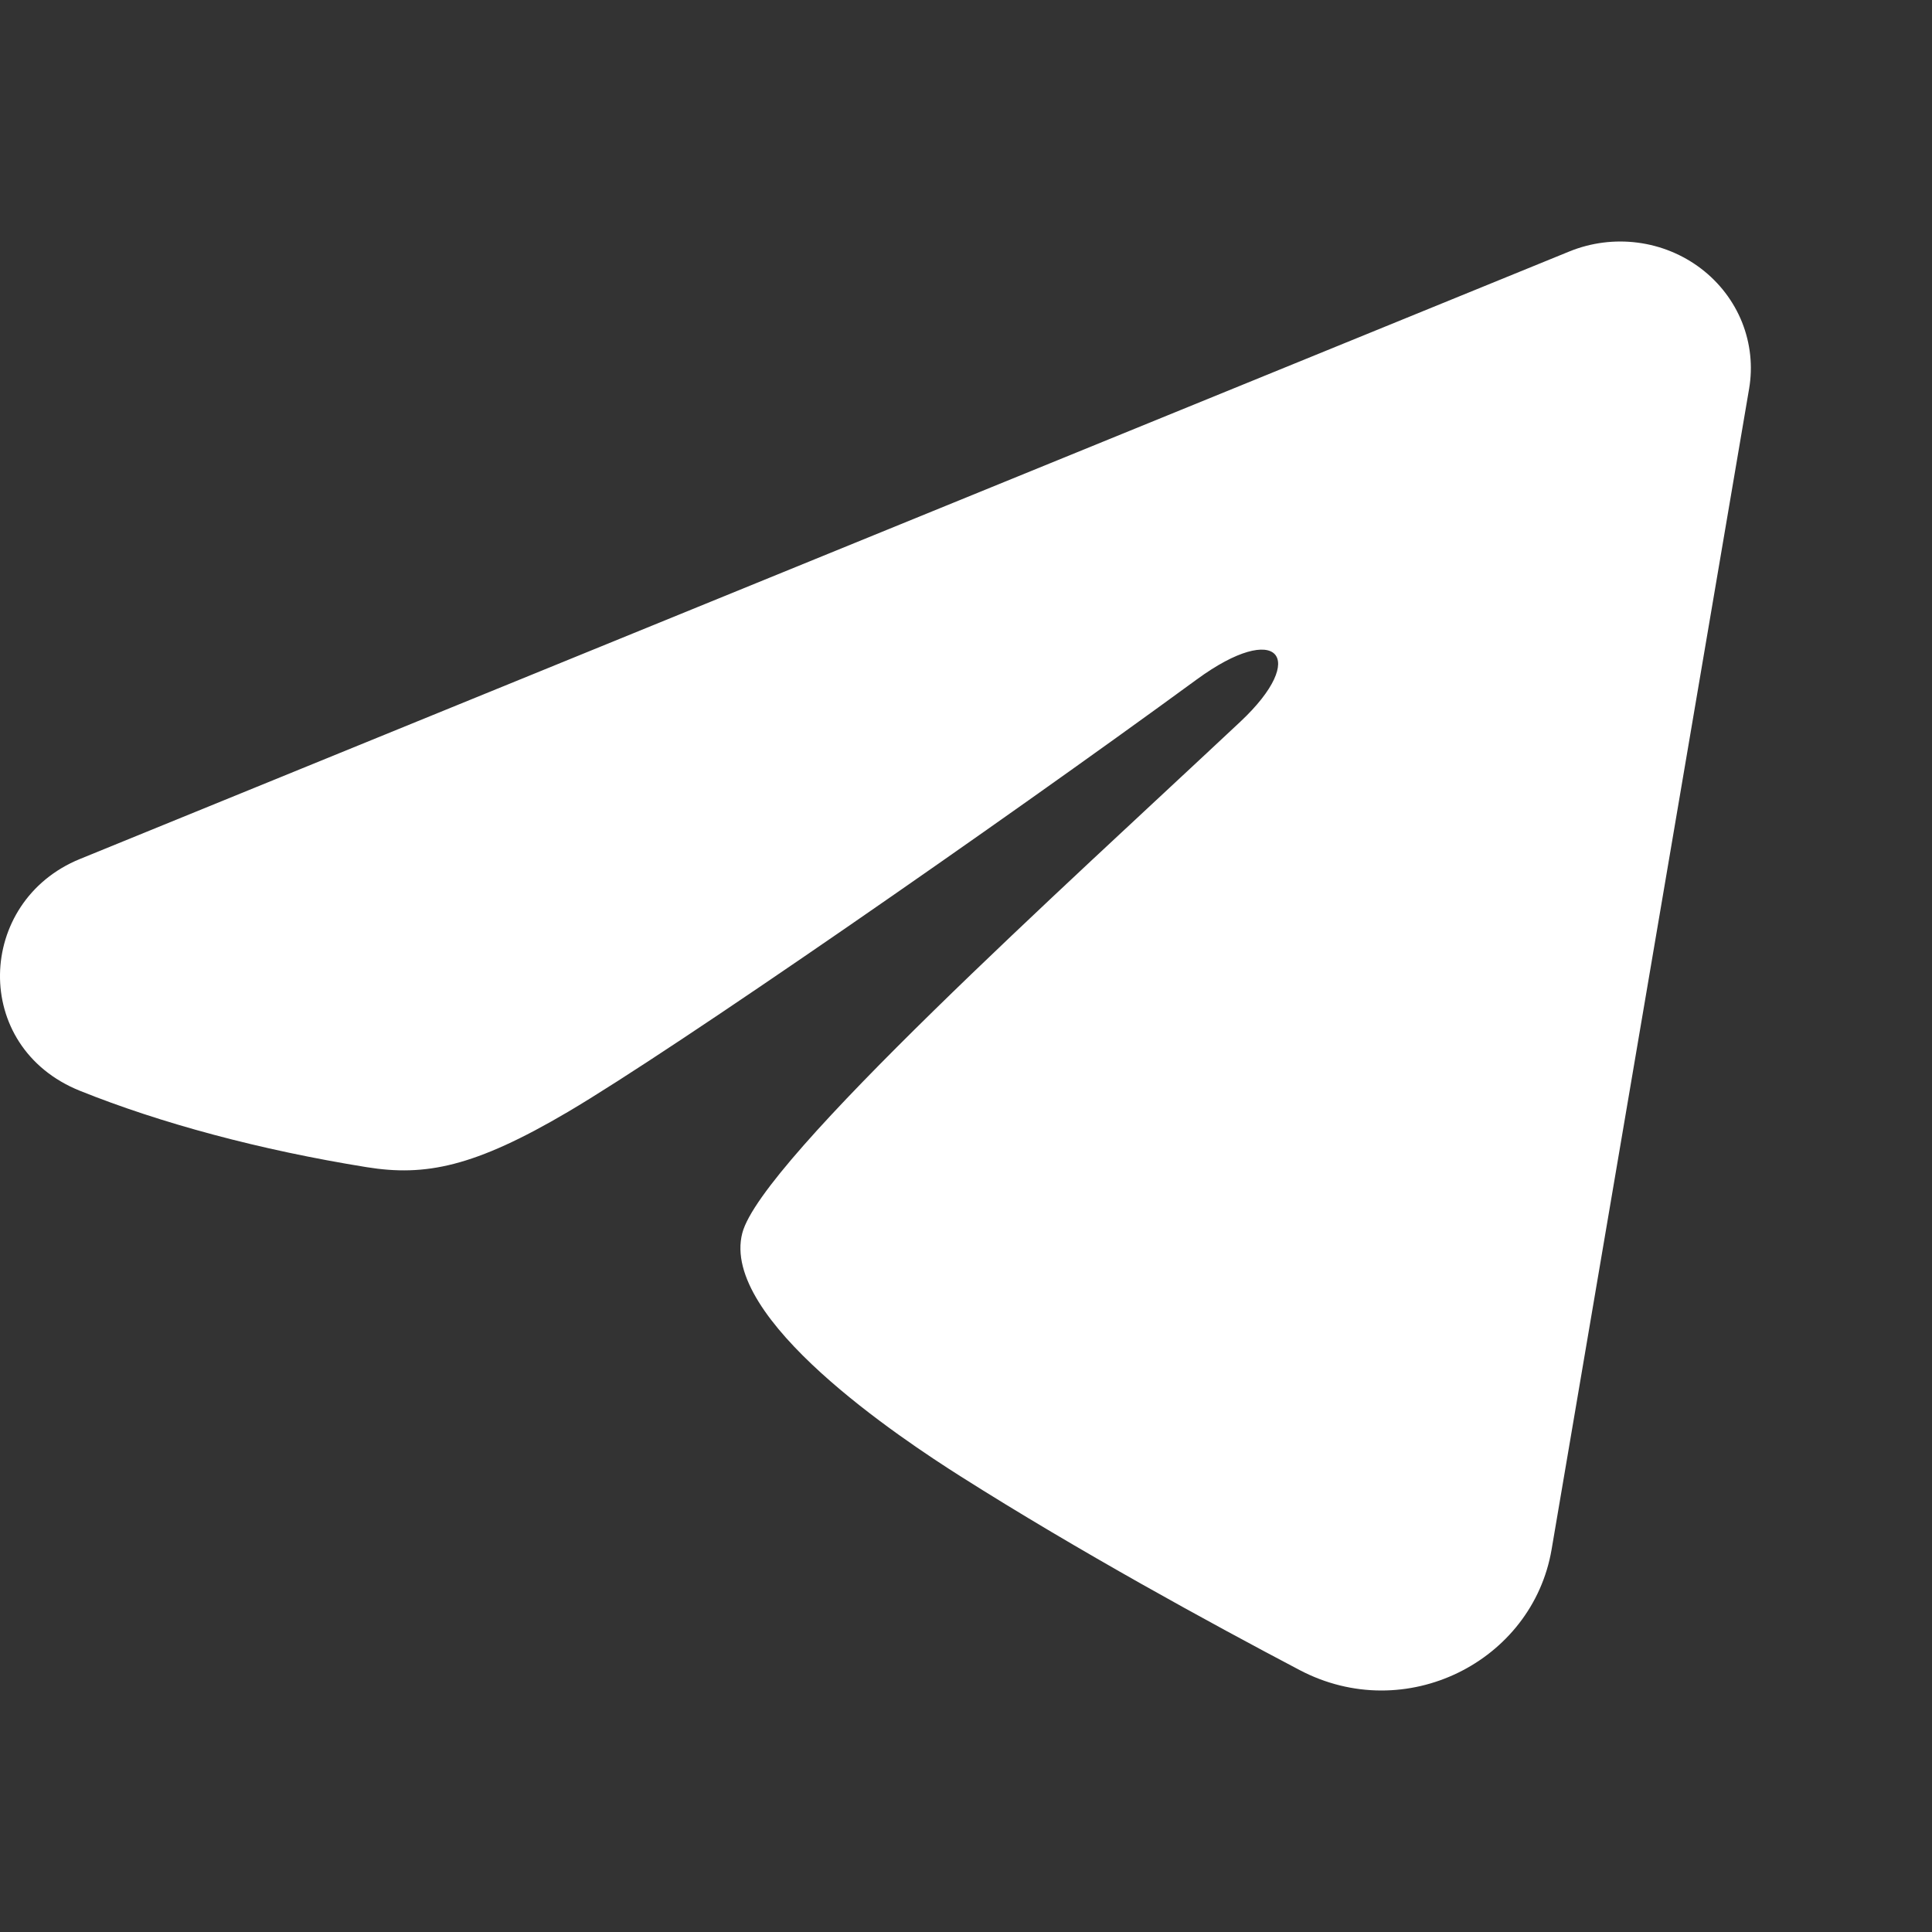 <svg width="32" height="32" viewBox="0 0 32 32" fill="none" xmlns="http://www.w3.org/2000/svg">
<rect x="0" y="0" width="32" height="32" fill="#333333" stroke="none"/>
<path fill-rule="evenodd" clip-rule="evenodd" d="M25.996 4.164C26.353 4.019 26.743 3.969 27.126 4.019C27.51 4.069 27.872 4.218 28.176 4.45C28.48 4.682 28.714 4.989 28.854 5.338C28.993 5.688 29.034 6.067 28.971 6.437L25.699 25.666C25.381 27.521 23.281 28.585 21.525 27.661C20.056 26.888 17.874 25.697 15.912 24.454C14.931 23.832 11.925 21.841 12.295 20.423C12.612 19.211 17.662 14.657 20.548 11.95C21.68 10.886 21.164 10.273 19.826 11.251C16.505 13.68 11.172 17.375 9.409 18.415C7.853 19.332 7.043 19.488 6.073 19.332C4.304 19.047 2.663 18.605 1.324 18.067C-0.485 17.34 -0.397 14.93 1.323 14.228L25.996 4.164Z" fill="white"/>
</svg>
